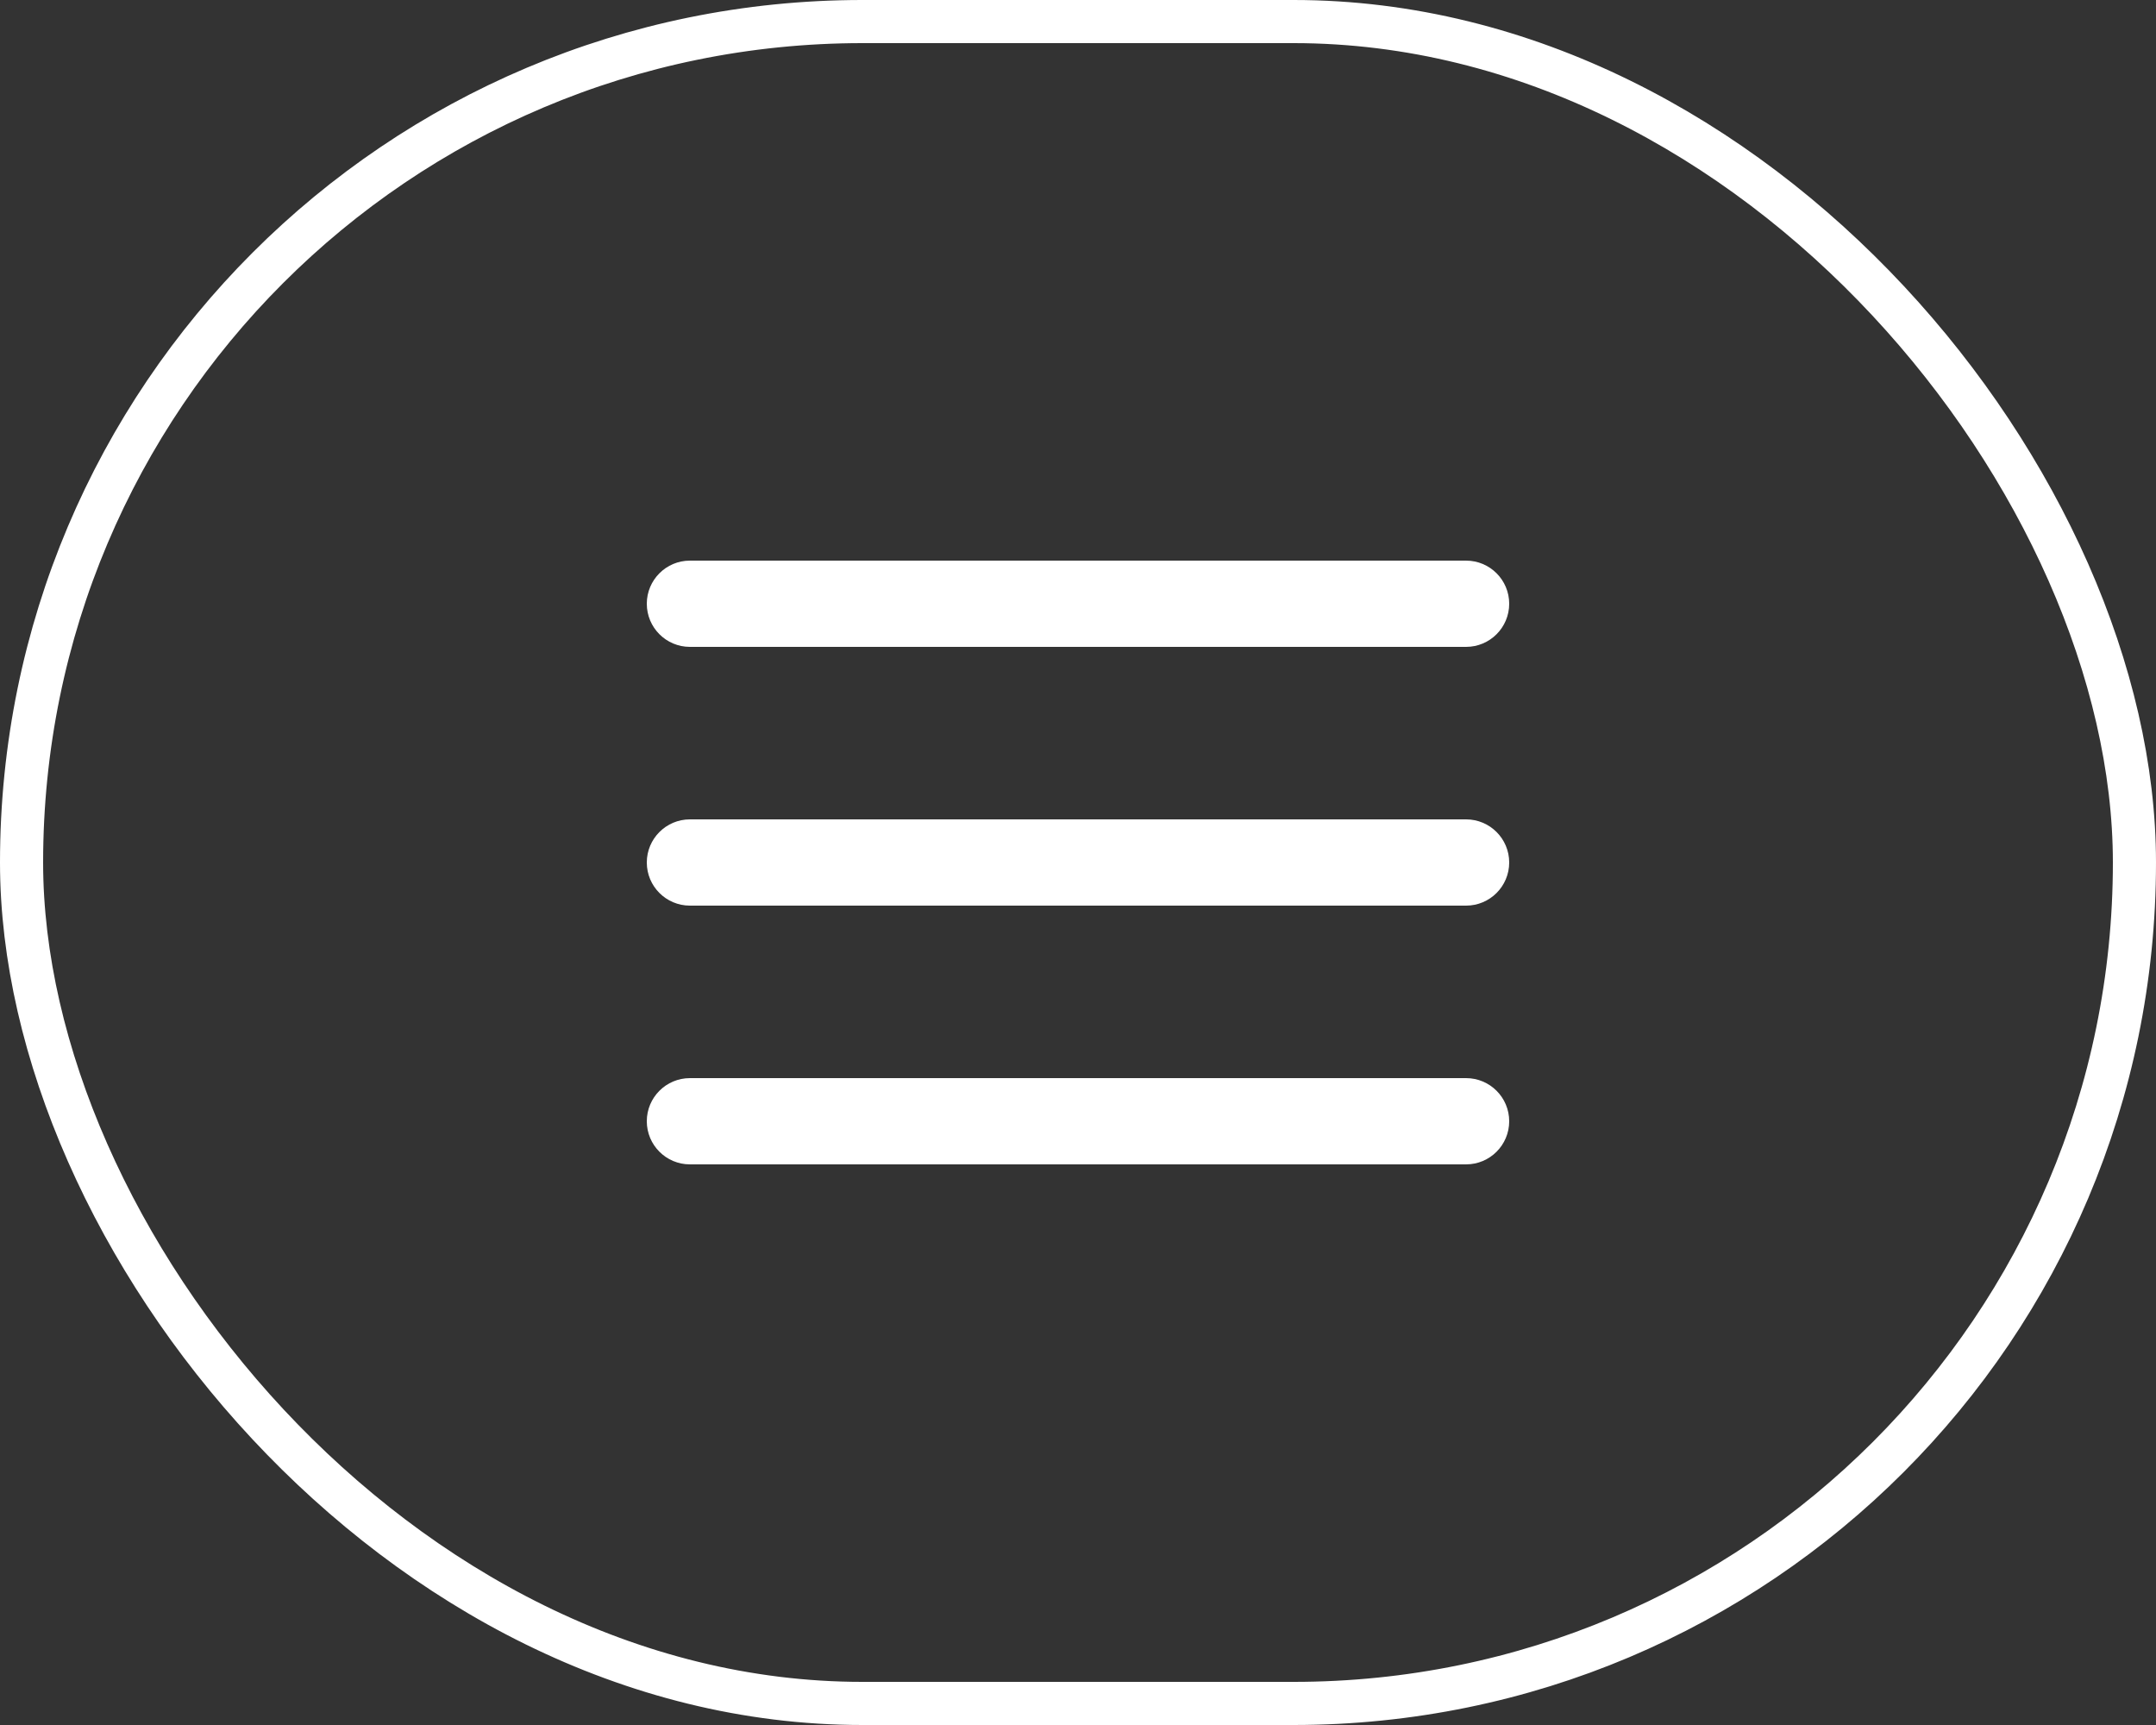 <?xml version="1.0" encoding="UTF-8"?> <svg xmlns="http://www.w3.org/2000/svg" width="50" height="40" viewBox="0 0 50 40" fill="none"><rect x="0" y="0" width="50" height="40" fill="#333333" stroke="none"/><rect x="0.5" y="0.5" width="49" height="39" rx="19.5" stroke="white"></rect><path d="M15 14C15 13.448 15.448 13 16 13H34C34.552 13 35 13.448 35 14C35 14.552 34.552 15 34 15H16C15.448 15 15 14.552 15 14Z" fill="white"></path><path d="M15 20C15 19.448 15.448 19 16 19H34C34.552 19 35 19.448 35 20C35 20.552 34.552 21 34 21H16C15.448 21 15 20.552 15 20Z" fill="white"></path><path d="M16 25C15.448 25 15 25.448 15 26C15 26.552 15.448 27 16 27H34C34.552 27 35 26.552 35 26C35 25.448 34.552 25 34 25H16Z" fill="white"></path></svg> 